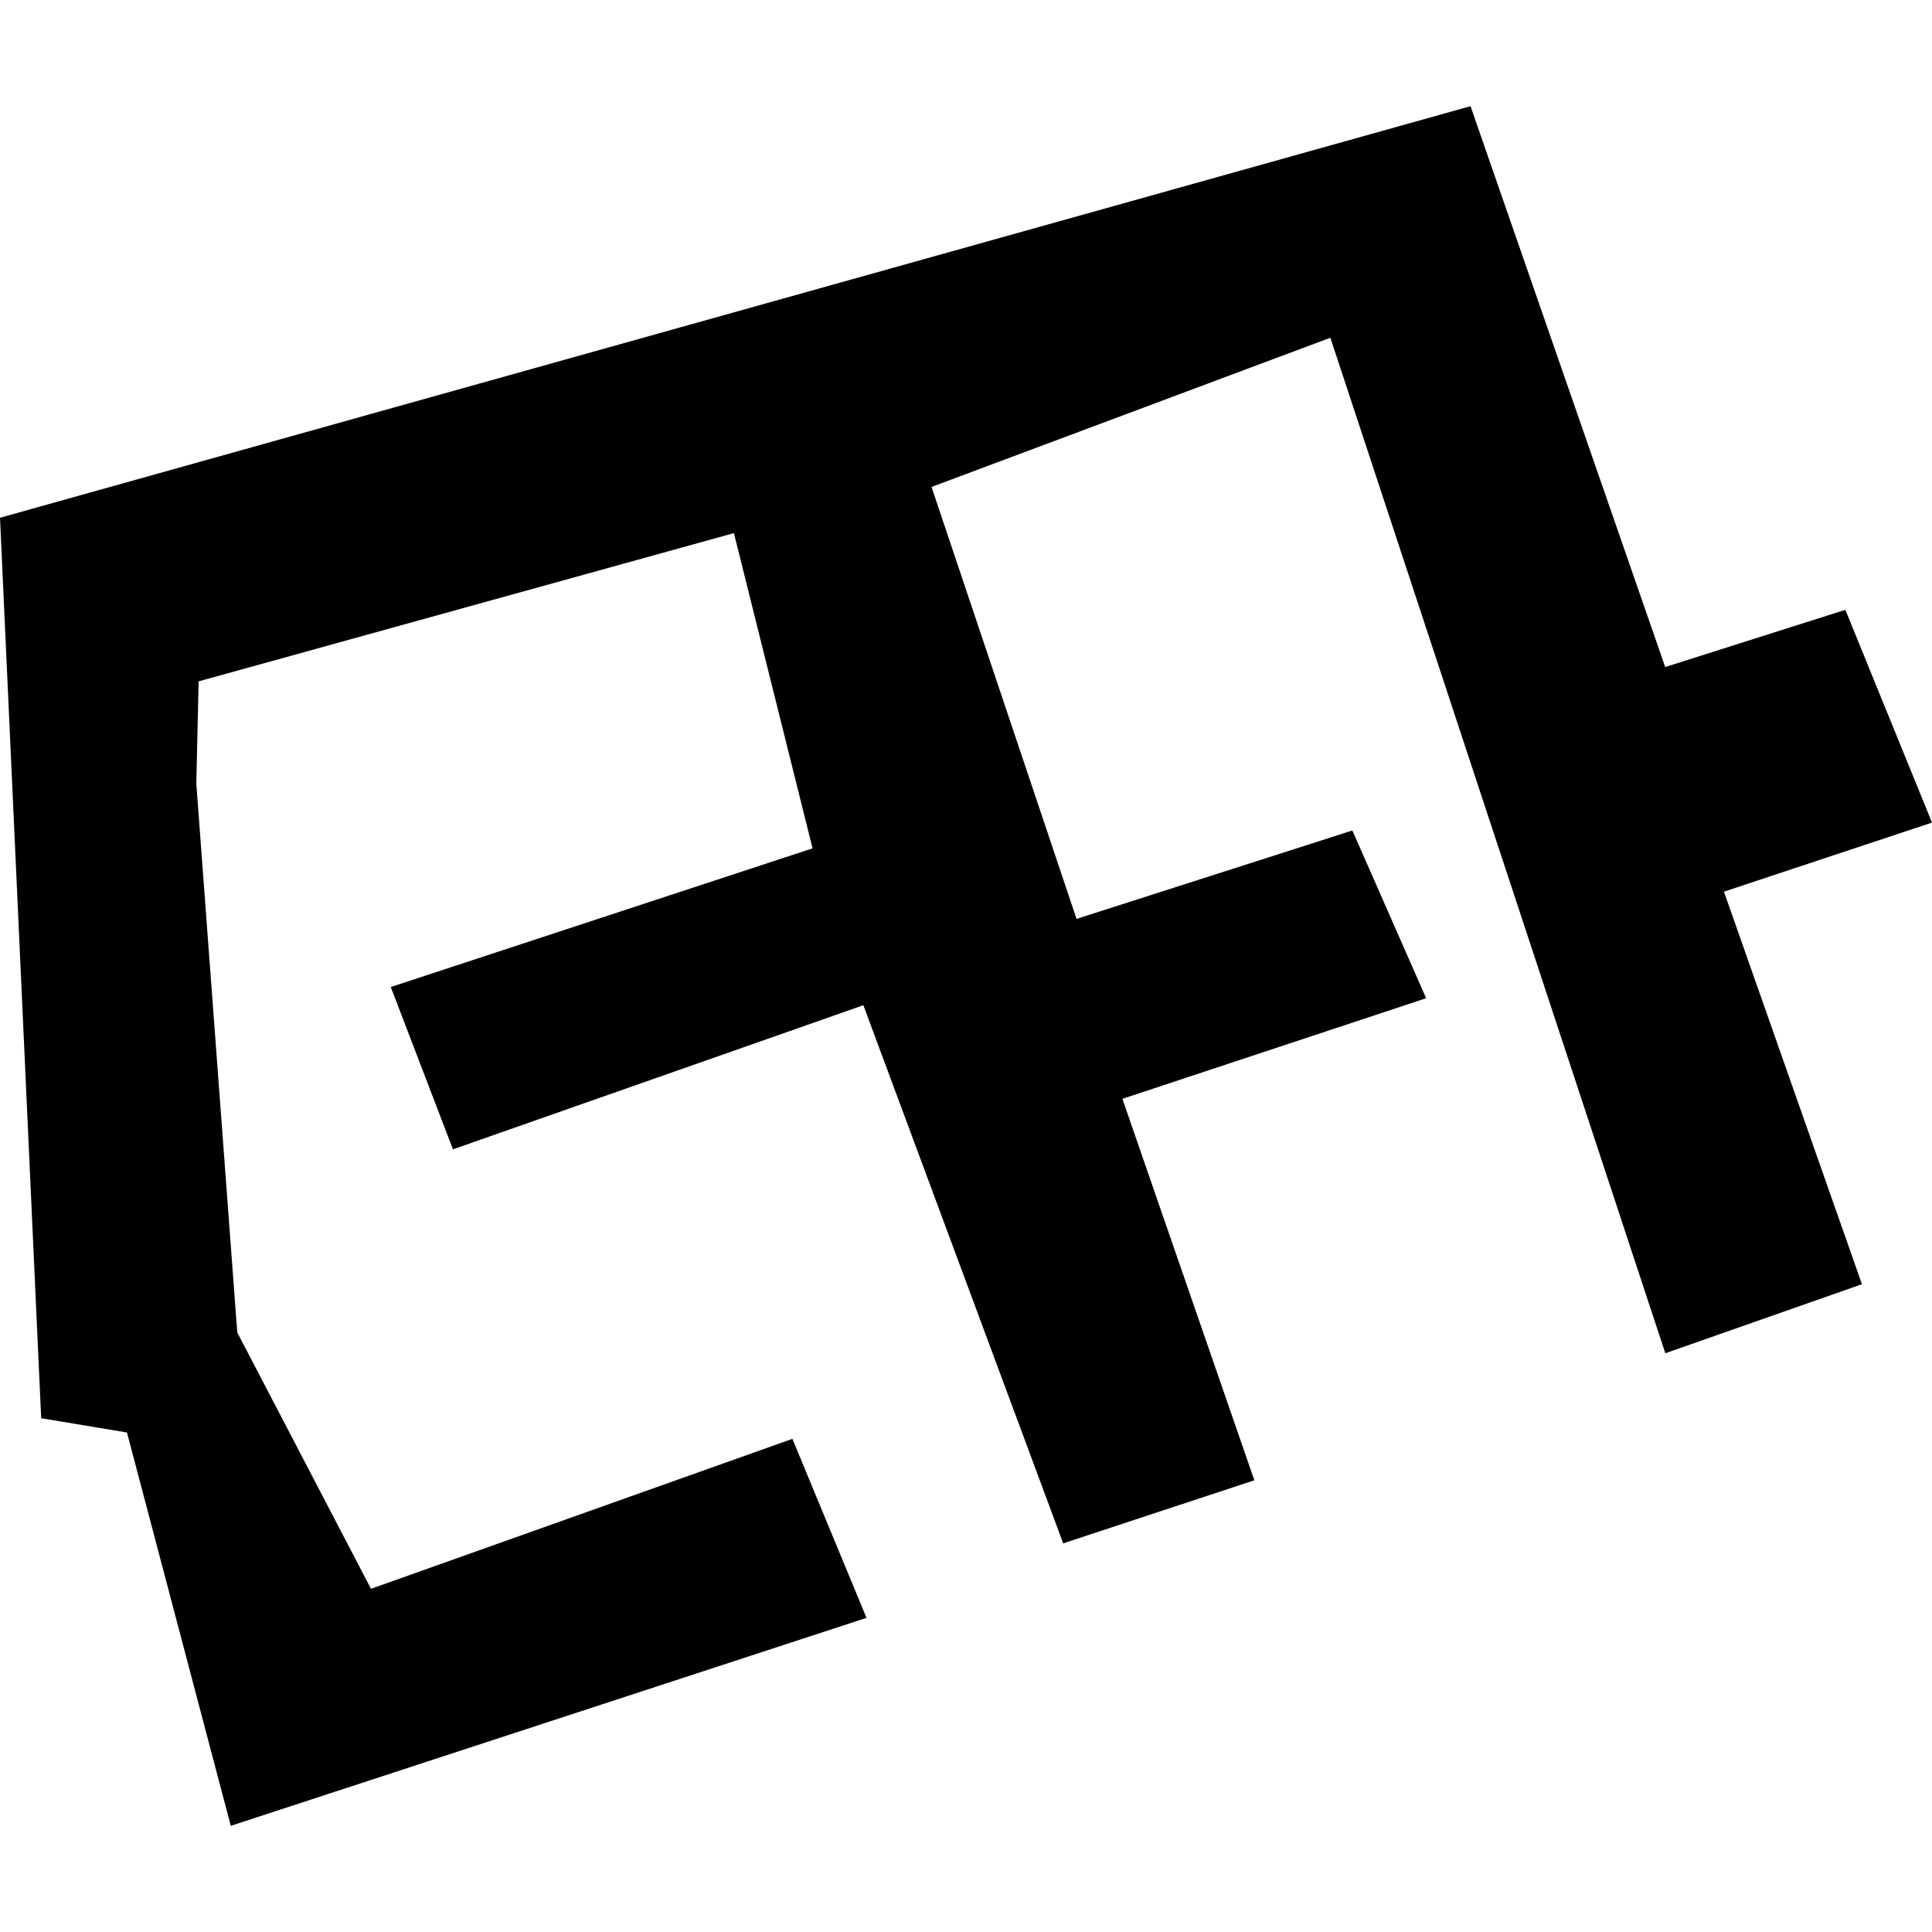 <?xml version="1.0" encoding="utf-8" standalone="no"?>
<!DOCTYPE svg PUBLIC "-//W3C//DTD SVG 1.1//EN"
  "http://www.w3.org/Graphics/SVG/1.1/DTD/svg11.dtd">
<!-- Created with matplotlib (https://matplotlib.org/) -->
<svg height="288pt" version="1.1" viewBox="0 0 288 288" width="288pt" xmlns="http://www.w3.org/2000/svg" xmlns:xlink="http://www.w3.org/1999/xlink">
 <defs>
  <style type="text/css">
*{stroke-linecap:butt;stroke-linejoin:round;}
  </style>
 </defs>
 <g id="figure_1">
  <g id="patch_1">
   <path d="M 0 288 
L 288 288 
L 288 0 
L 0 0 
z
" style="fill:none;opacity:0;"/>
  </g>
  <g id="axes_1">
   <g id="PatchCollection_1">
    <path clip-path="url(#p70fc7e3c19)" d="M 58.253 147.133 
L 67.521 171.33 
L 128.7 149.847 
L 158.489 230.064 
L 186.982 220.665 
L 167.315 163.801 
L 212.591 148.804 
L 201.595 123.799 
L 160.478 136.977 
L 138.862 72.588 
L 198.316 50.346 
L 248.245 201.726 
L 277.558 191.433 
L 256.987 132.919 
L 288 122.622 
L 275.083 90.904 
L 248.23 99.434 
L 219.21 15.829 
L 0 77.18 
L 6.139 211.414 
L 18.927 213.538 
L 34.402 272.171 
L 129.17 241.171 
L 118.12 214.486 
L 55.301 236.839 
L 35.37 198.629 
L 29.265 116.813 
L 29.61 101.57 
L 109.405 79.471 
L 121.127 126.46 
L 58.253 147.133 
"/>
   </g>
  </g>
 </g>
 <defs>
  <clipPath id="p70fc7e3c19">
   <rect height="256.341" width="288" x="0" y="15.829"/>
  </clipPath>
 </defs>
</svg>
